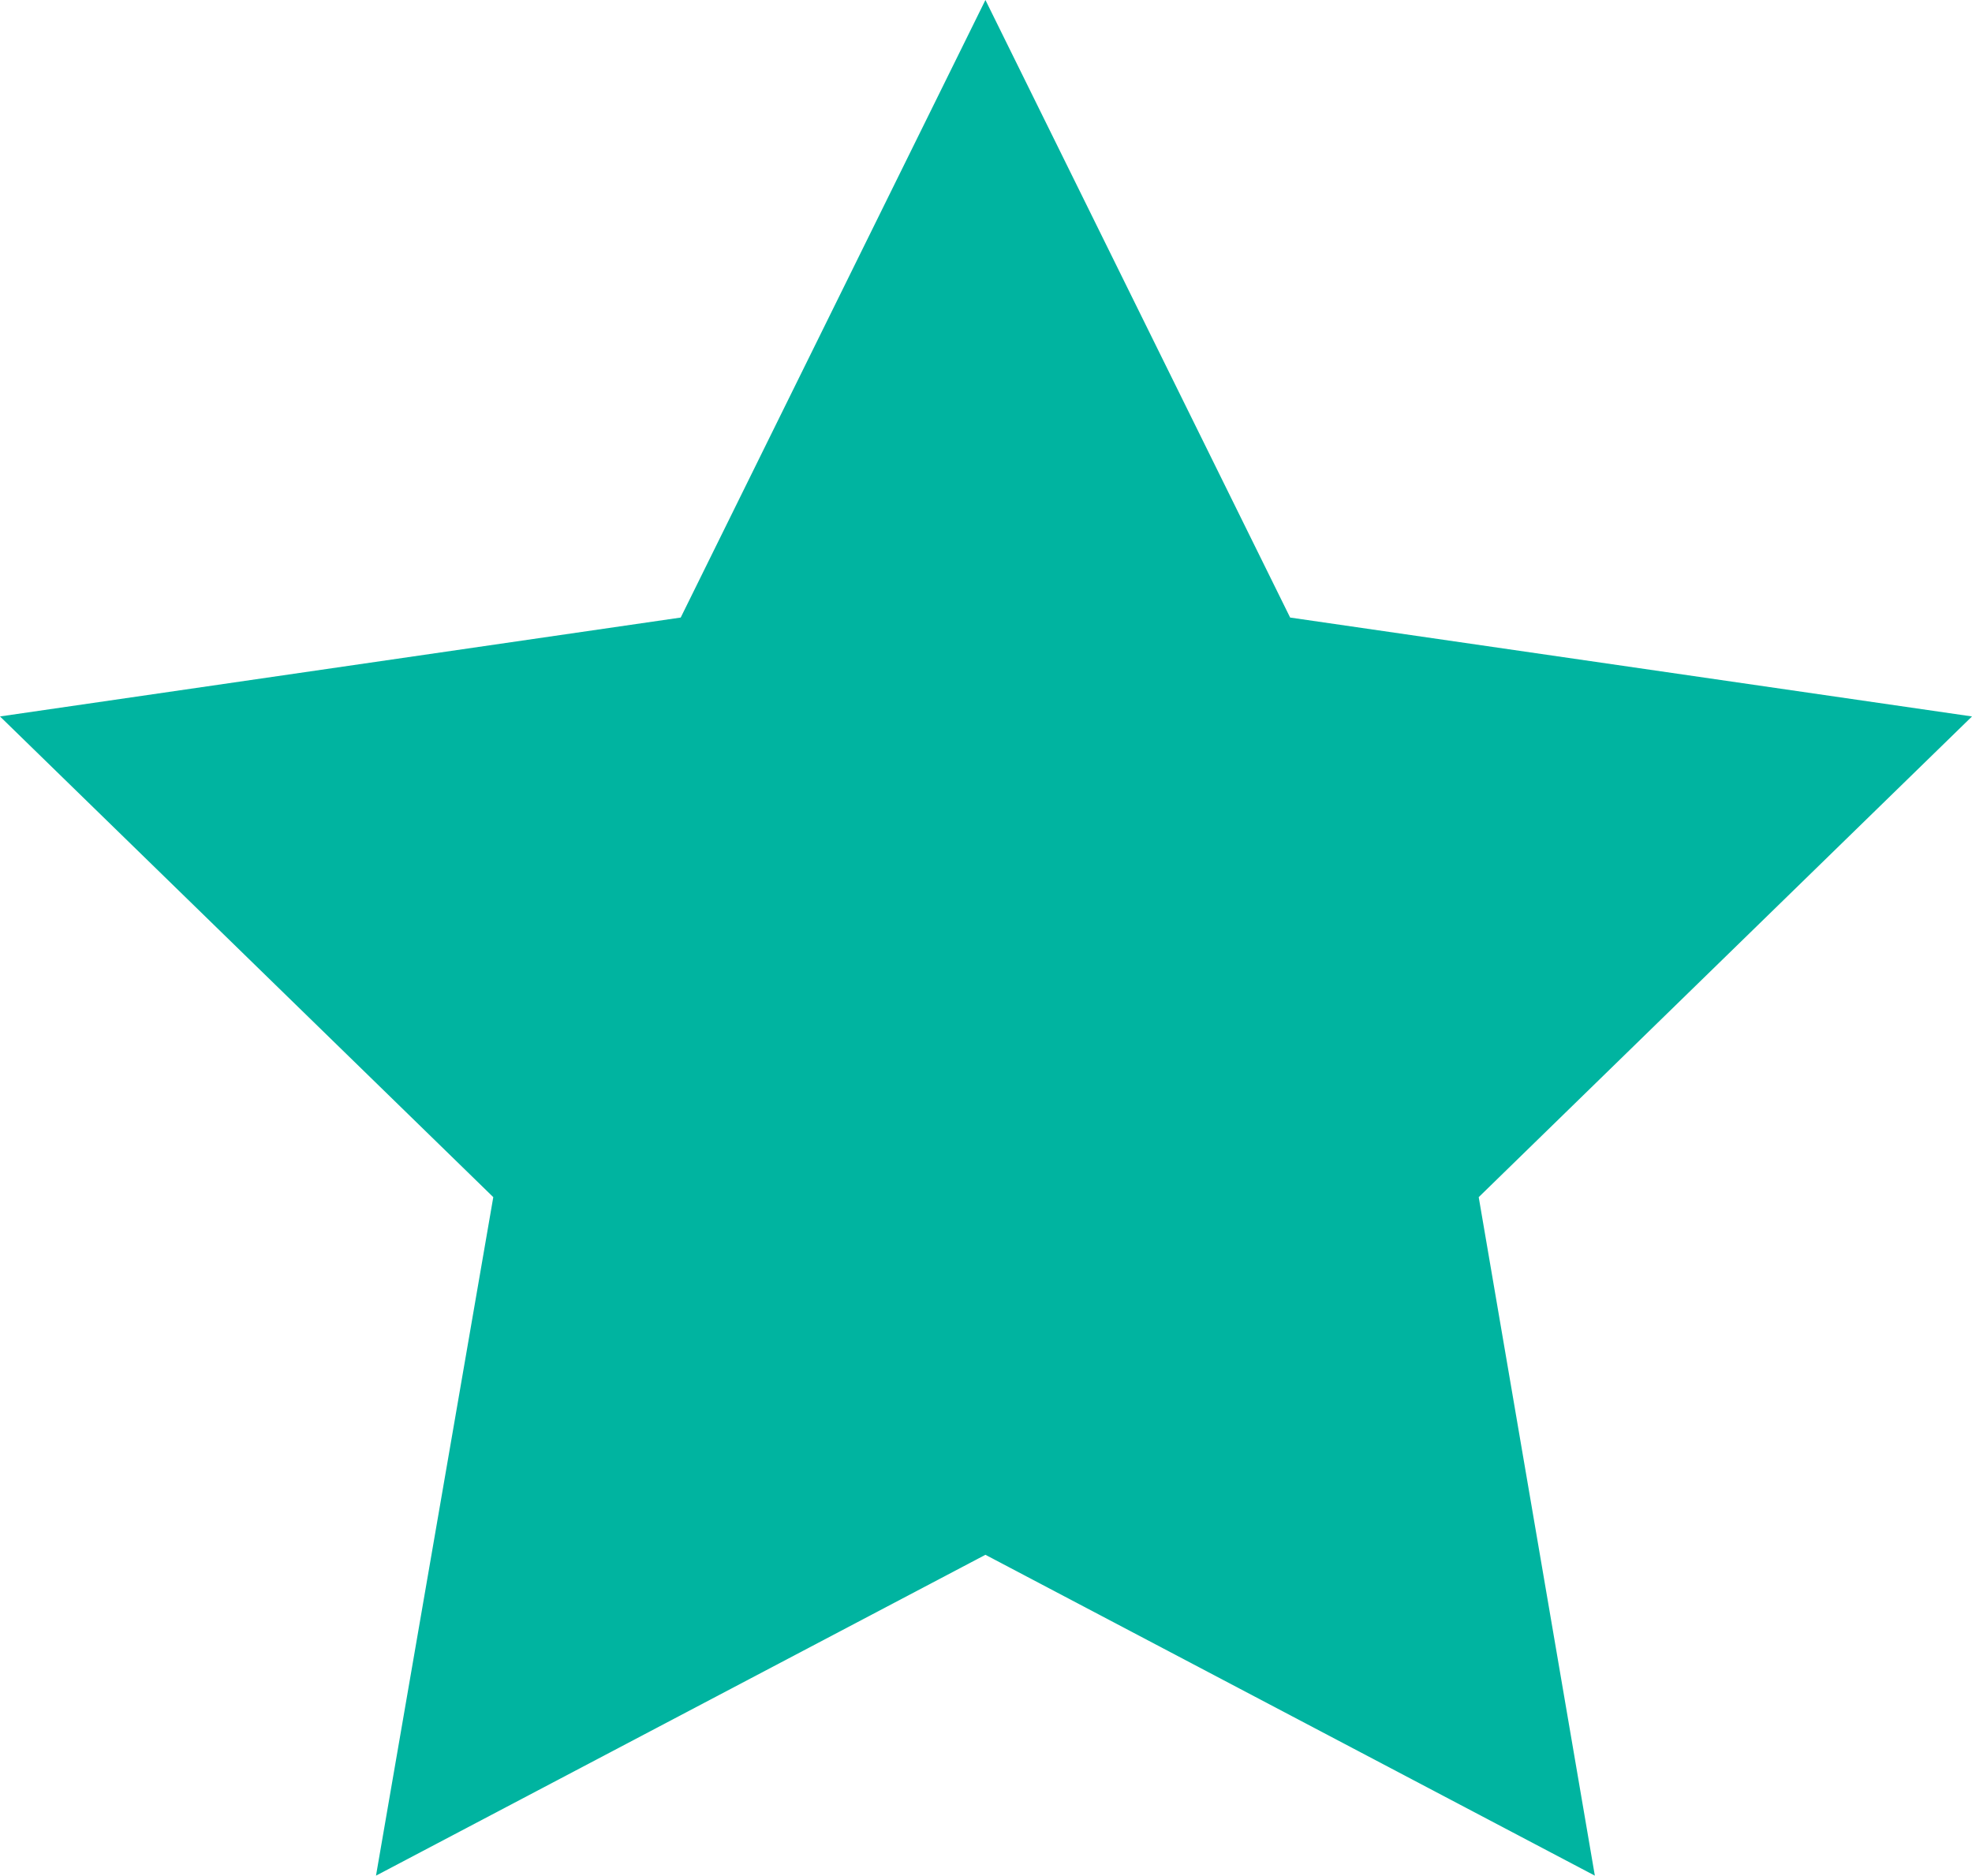 <svg xmlns="http://www.w3.org/2000/svg" viewBox="0 0 17.15 16.31"><defs><style>.ab180496-83a1-4314-b01b-f86586c8f108{fill:#00b4a0;}</style></defs><g id="ece059db-2d72-466e-86c9-628759c53a8f" data-name="Layer 2"><g id="b954b459-11f8-4e36-8190-efb6c47b2ffd" data-name="Layer 1"><polygon class="ab180496-83a1-4314-b01b-f86586c8f108" points="8.57 13.52 3.27 16.31 4.29 10.41 0 6.23 5.92 5.37 8.57 0 11.22 5.37 17.15 6.23 12.86 10.41 13.87 16.31 8.57 13.52"/></g></g></svg>